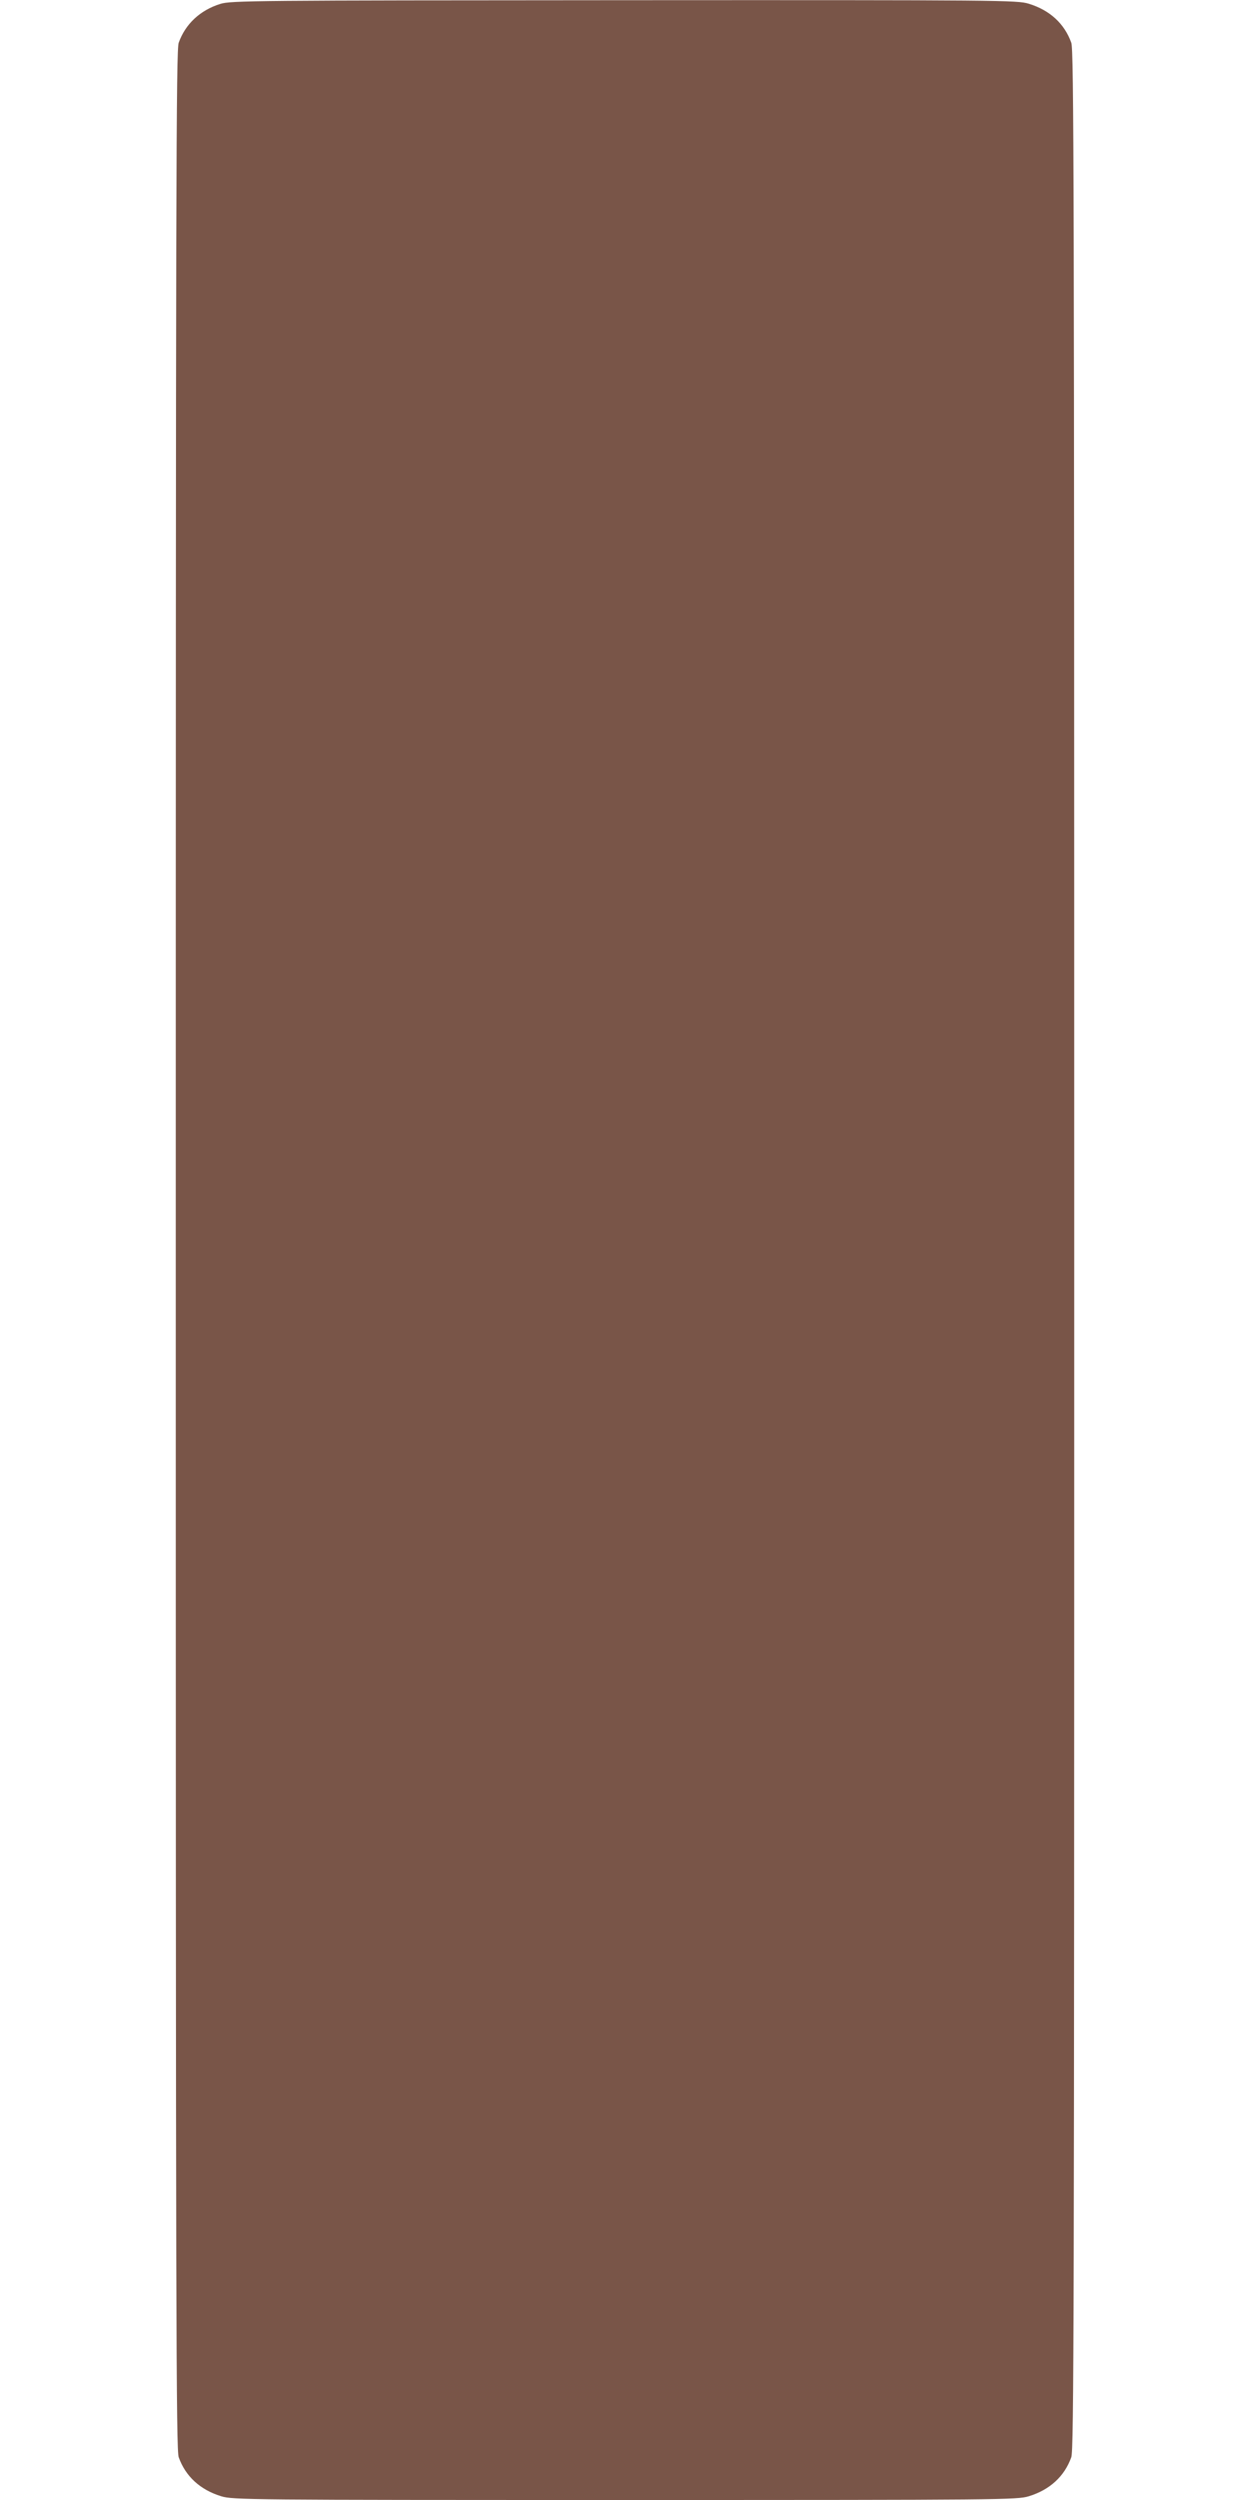 <?xml version="1.0" standalone="no"?>
<!DOCTYPE svg PUBLIC "-//W3C//DTD SVG 20010904//EN"
 "http://www.w3.org/TR/2001/REC-SVG-20010904/DTD/svg10.dtd">
<svg version="1.0" xmlns="http://www.w3.org/2000/svg"
 width="640pt" height="1280pt" viewBox="0 0 640 1280"
 preserveAspectRatio="xMidYMid meet">
<g transform="translate(0,1280) scale(0.1,-0.1)"
fill="#795548" stroke="none">
<path d="M1128 12780 c-103 -32 -179 -103 -213 -199 -13 -39 -15 -678 -15
-6181 0 -5503 2 -6142 15 -6181 35 -98 110 -167 218 -200 60 -18 134 -19 2067
-19 1933 0 2007 1 2067 19 108 33 183 102 218 200 13 39 15 678 15 6181 0
5503 -2 6142 -15 6181 -35 98 -110 167 -218 200 -60 18 -132 19 -2072 18
-1897 -1 -2013 -2 -2067 -19z"/>
</g>
</svg>
